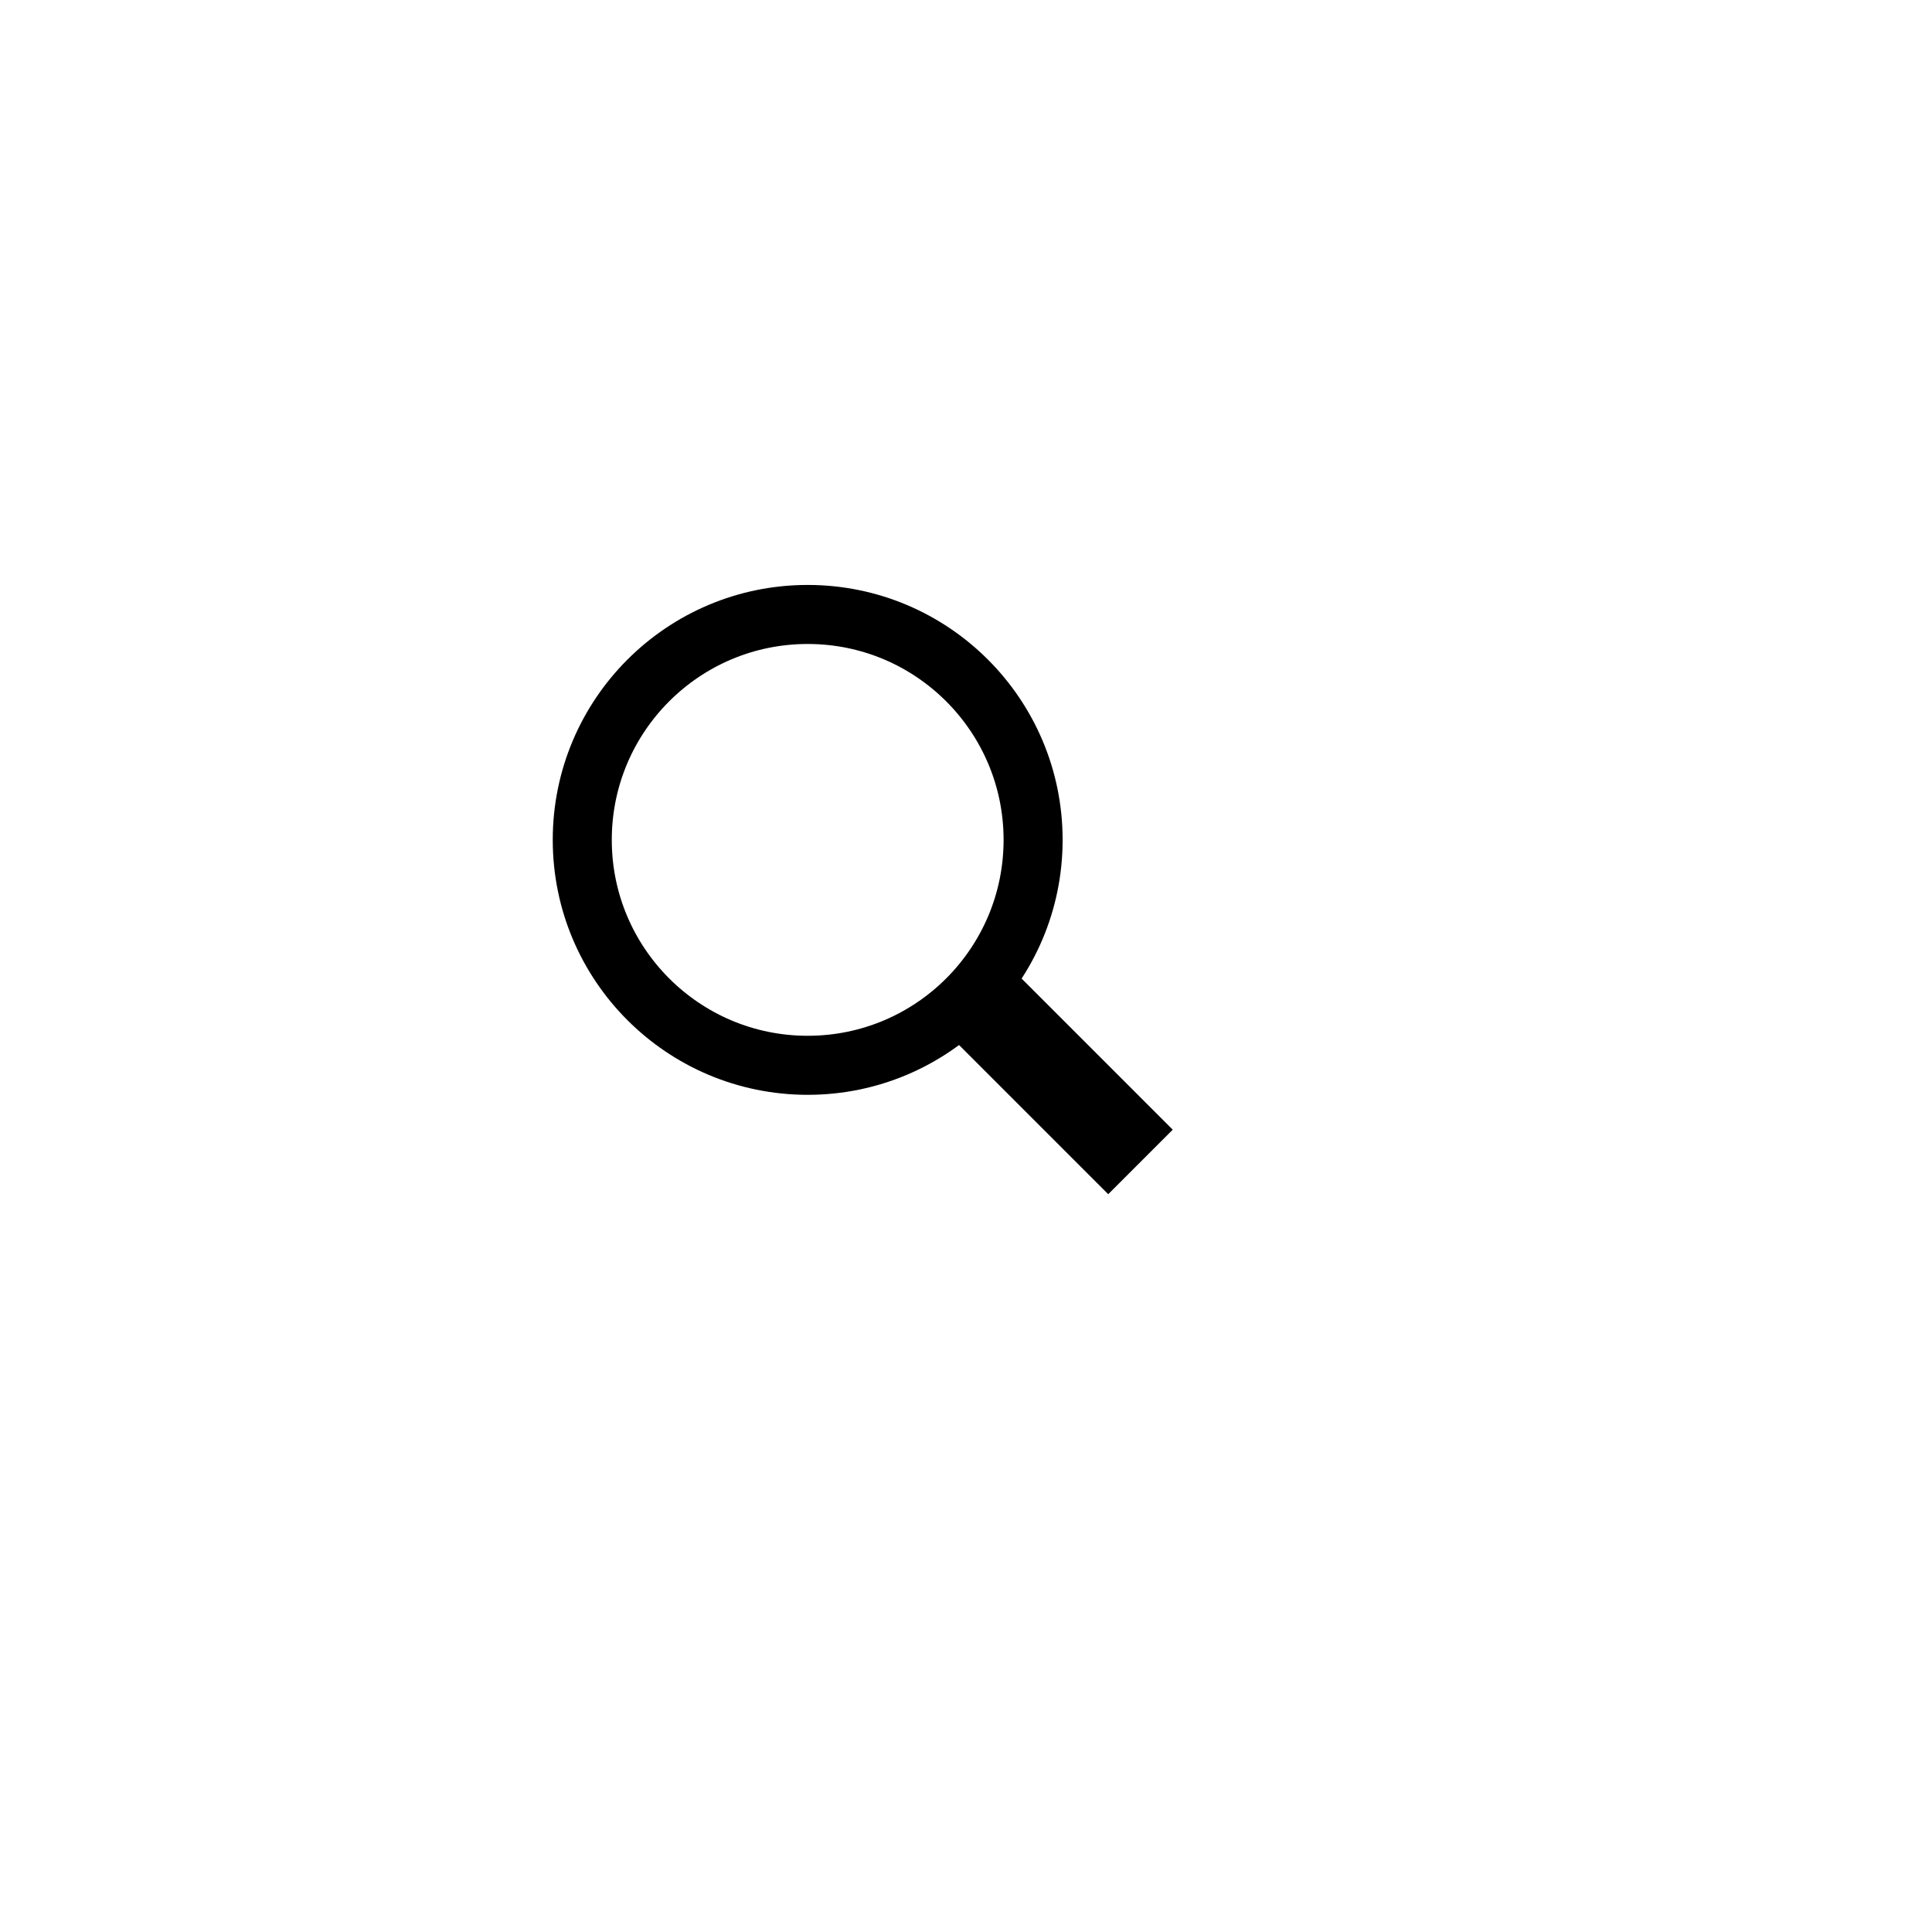 <?xml version="1.0" encoding="UTF-8"?>
<!DOCTYPE svg PUBLIC "-//W3C//DTD SVG 1.1//EN" "http://www.w3.org/Graphics/SVG/1.1/DTD/svg11.dtd">
<svg version="1.1" xmlns="http://www.w3.org/2000/svg" xmlns:xlink="http://www.w3.org/1999/xlink" x="0px" y="0px" width="360" height="360" viewBox="0, 0, 360, 360">
  <g id="Layer 1">
    <path d="M150.5,198.504 C127.302,198.504 108.496,179.698 108.496,156.5 C108.496,133.302 127.302,114.496 150.5,114.496 C173.698,114.496 192.504,133.302 192.504,156.5 C192.504,179.698 173.698,198.504 150.5,198.504 z" fill-opacity="0" stroke="#000000" stroke-width="11"/>
    <path d="M182.508,186.508 L212.512,216.512" fill-opacity="0" stroke="#000000" stroke-width="17"/>
  </g>
  <defs/>
</svg>
